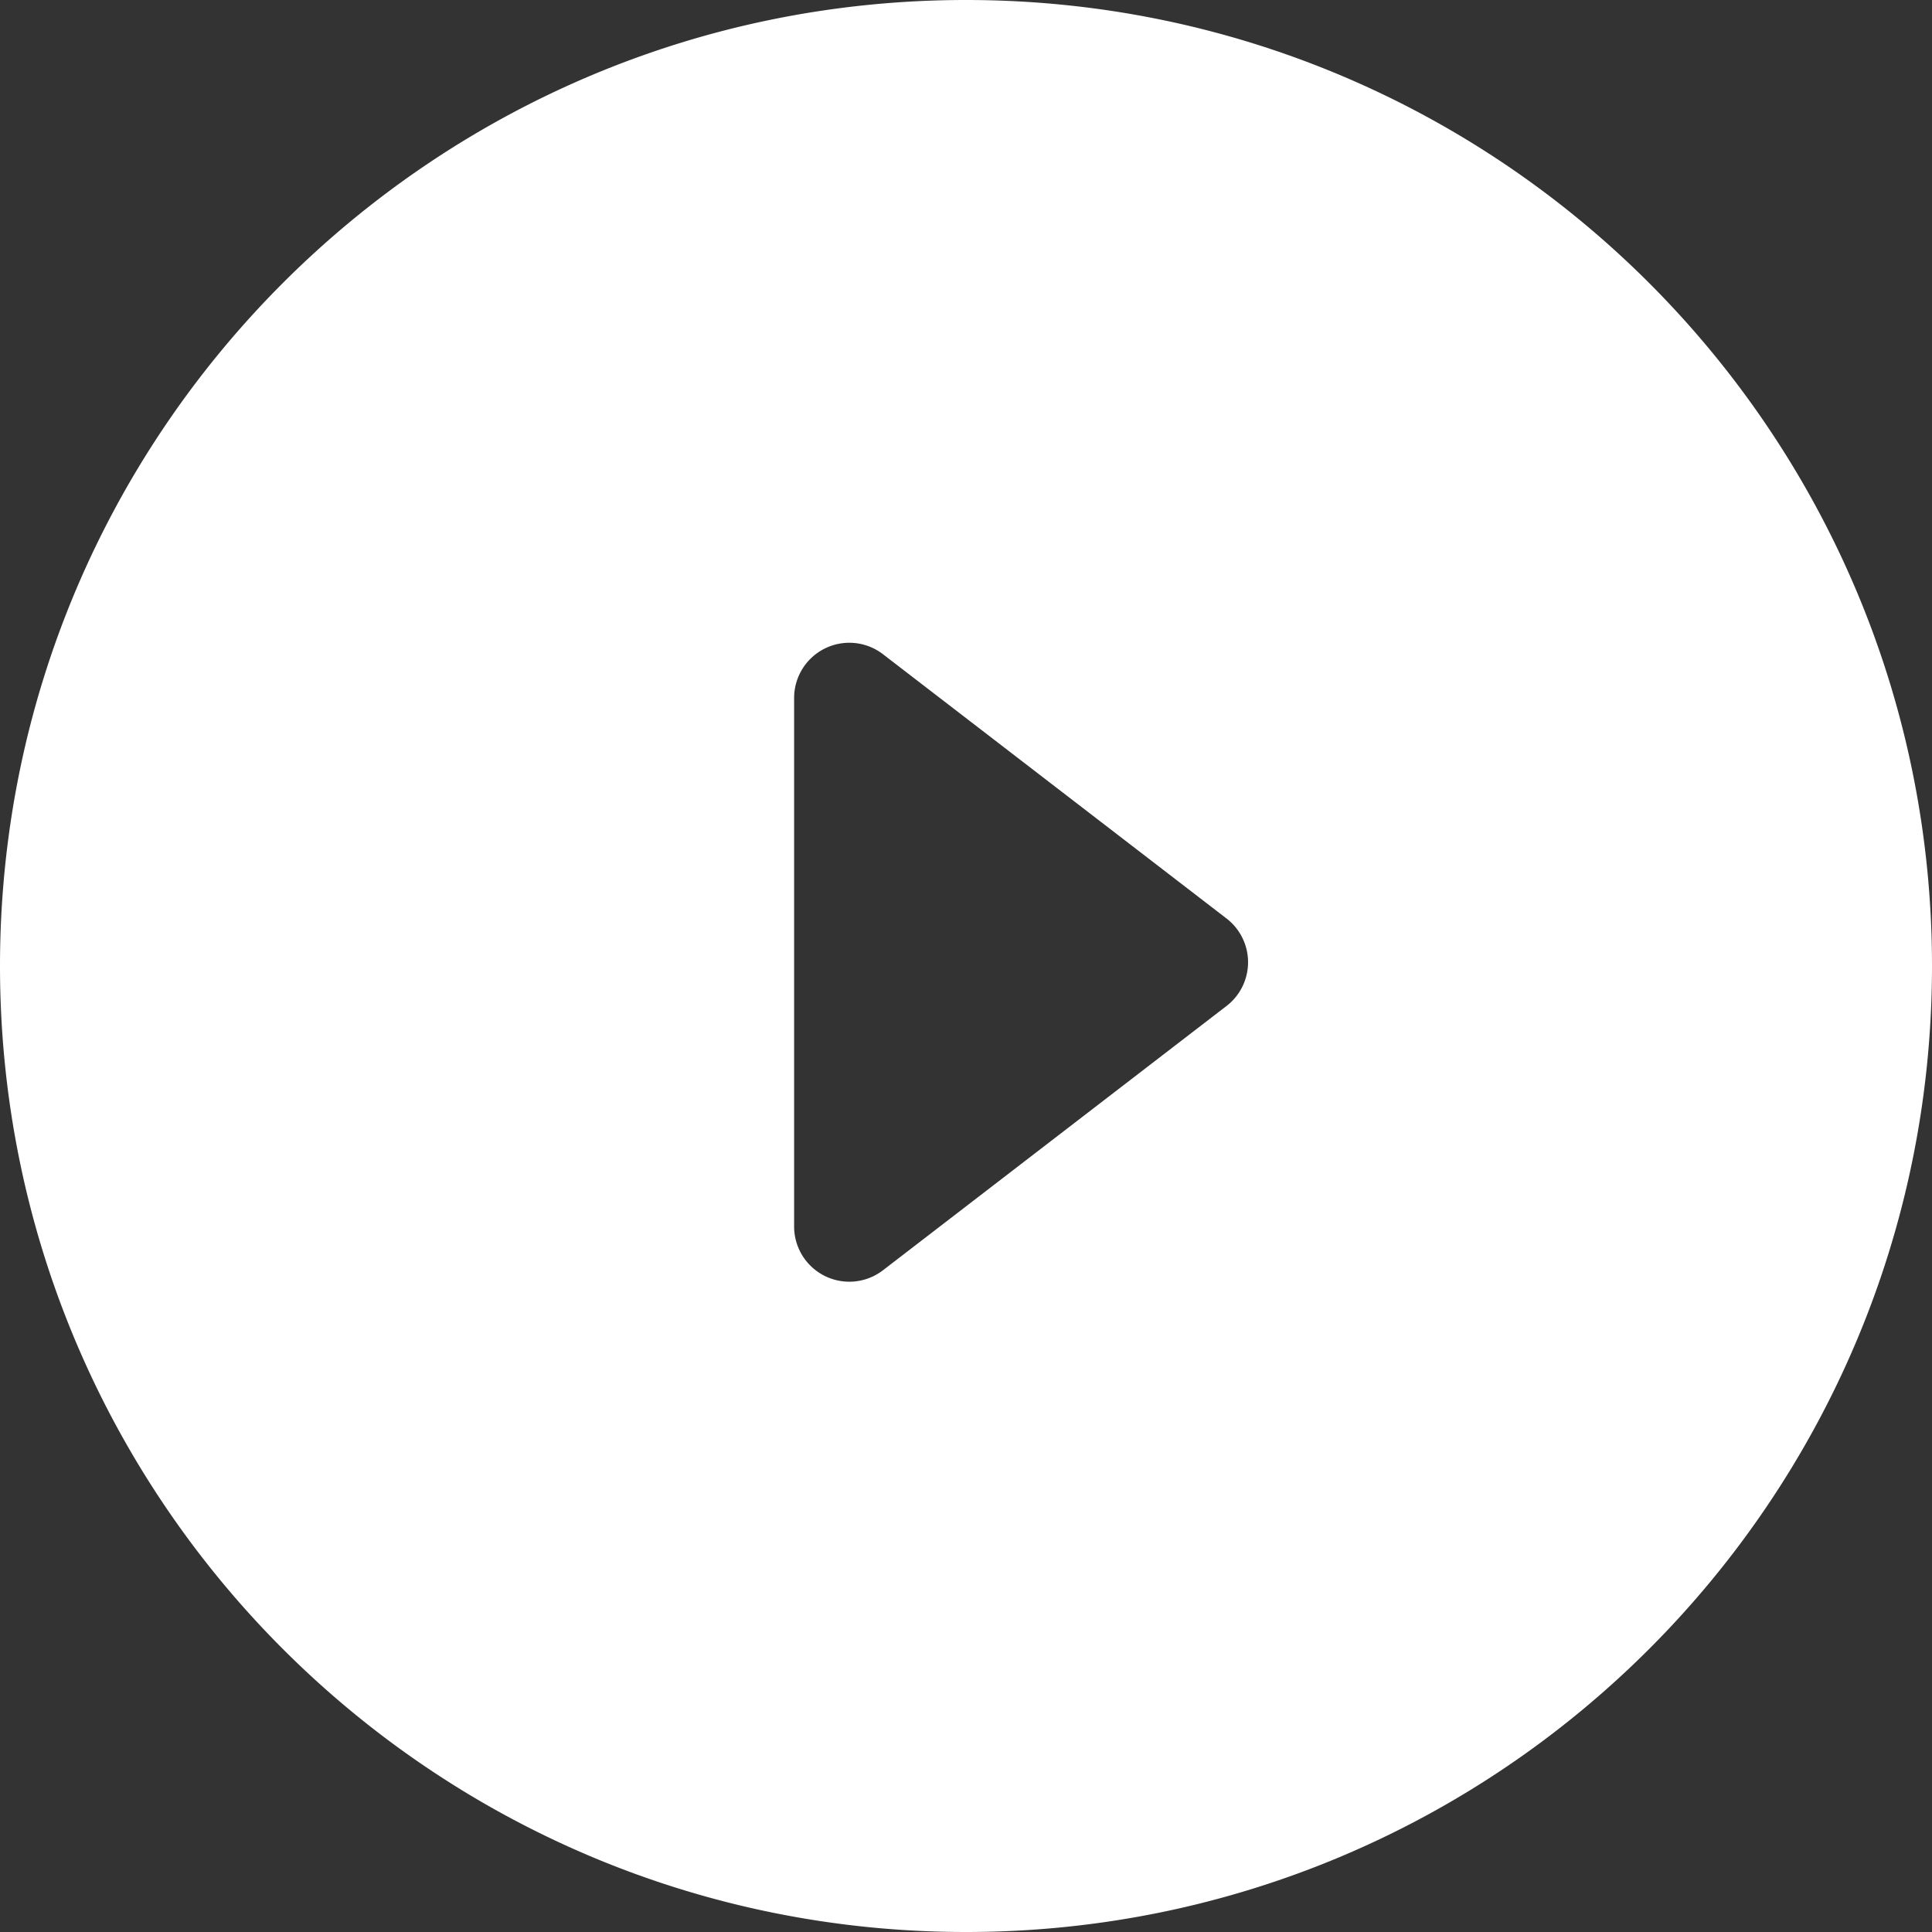<svg xmlns="http://www.w3.org/2000/svg" width="140" height="140" viewBox="0 0 140 140">
    <rect x="0" y="0" width="140" height="140" fill="#333333" stroke="none"/>
    <path fill="#FFF" fill-rule="evenodd" d="M70 140c-38.66 0-70-31.34-70-70S31.34 0 70 0s70 31.34 70 70-31.34 70-70 70zm18.878-67.102a4 4 0 0 0 0-6.341l-24.894-19.15a4 4 0 0 0-6.439 3.171v38.299a4 4 0 0 0 6.44 3.17l24.893-19.15z"/>
</svg>
